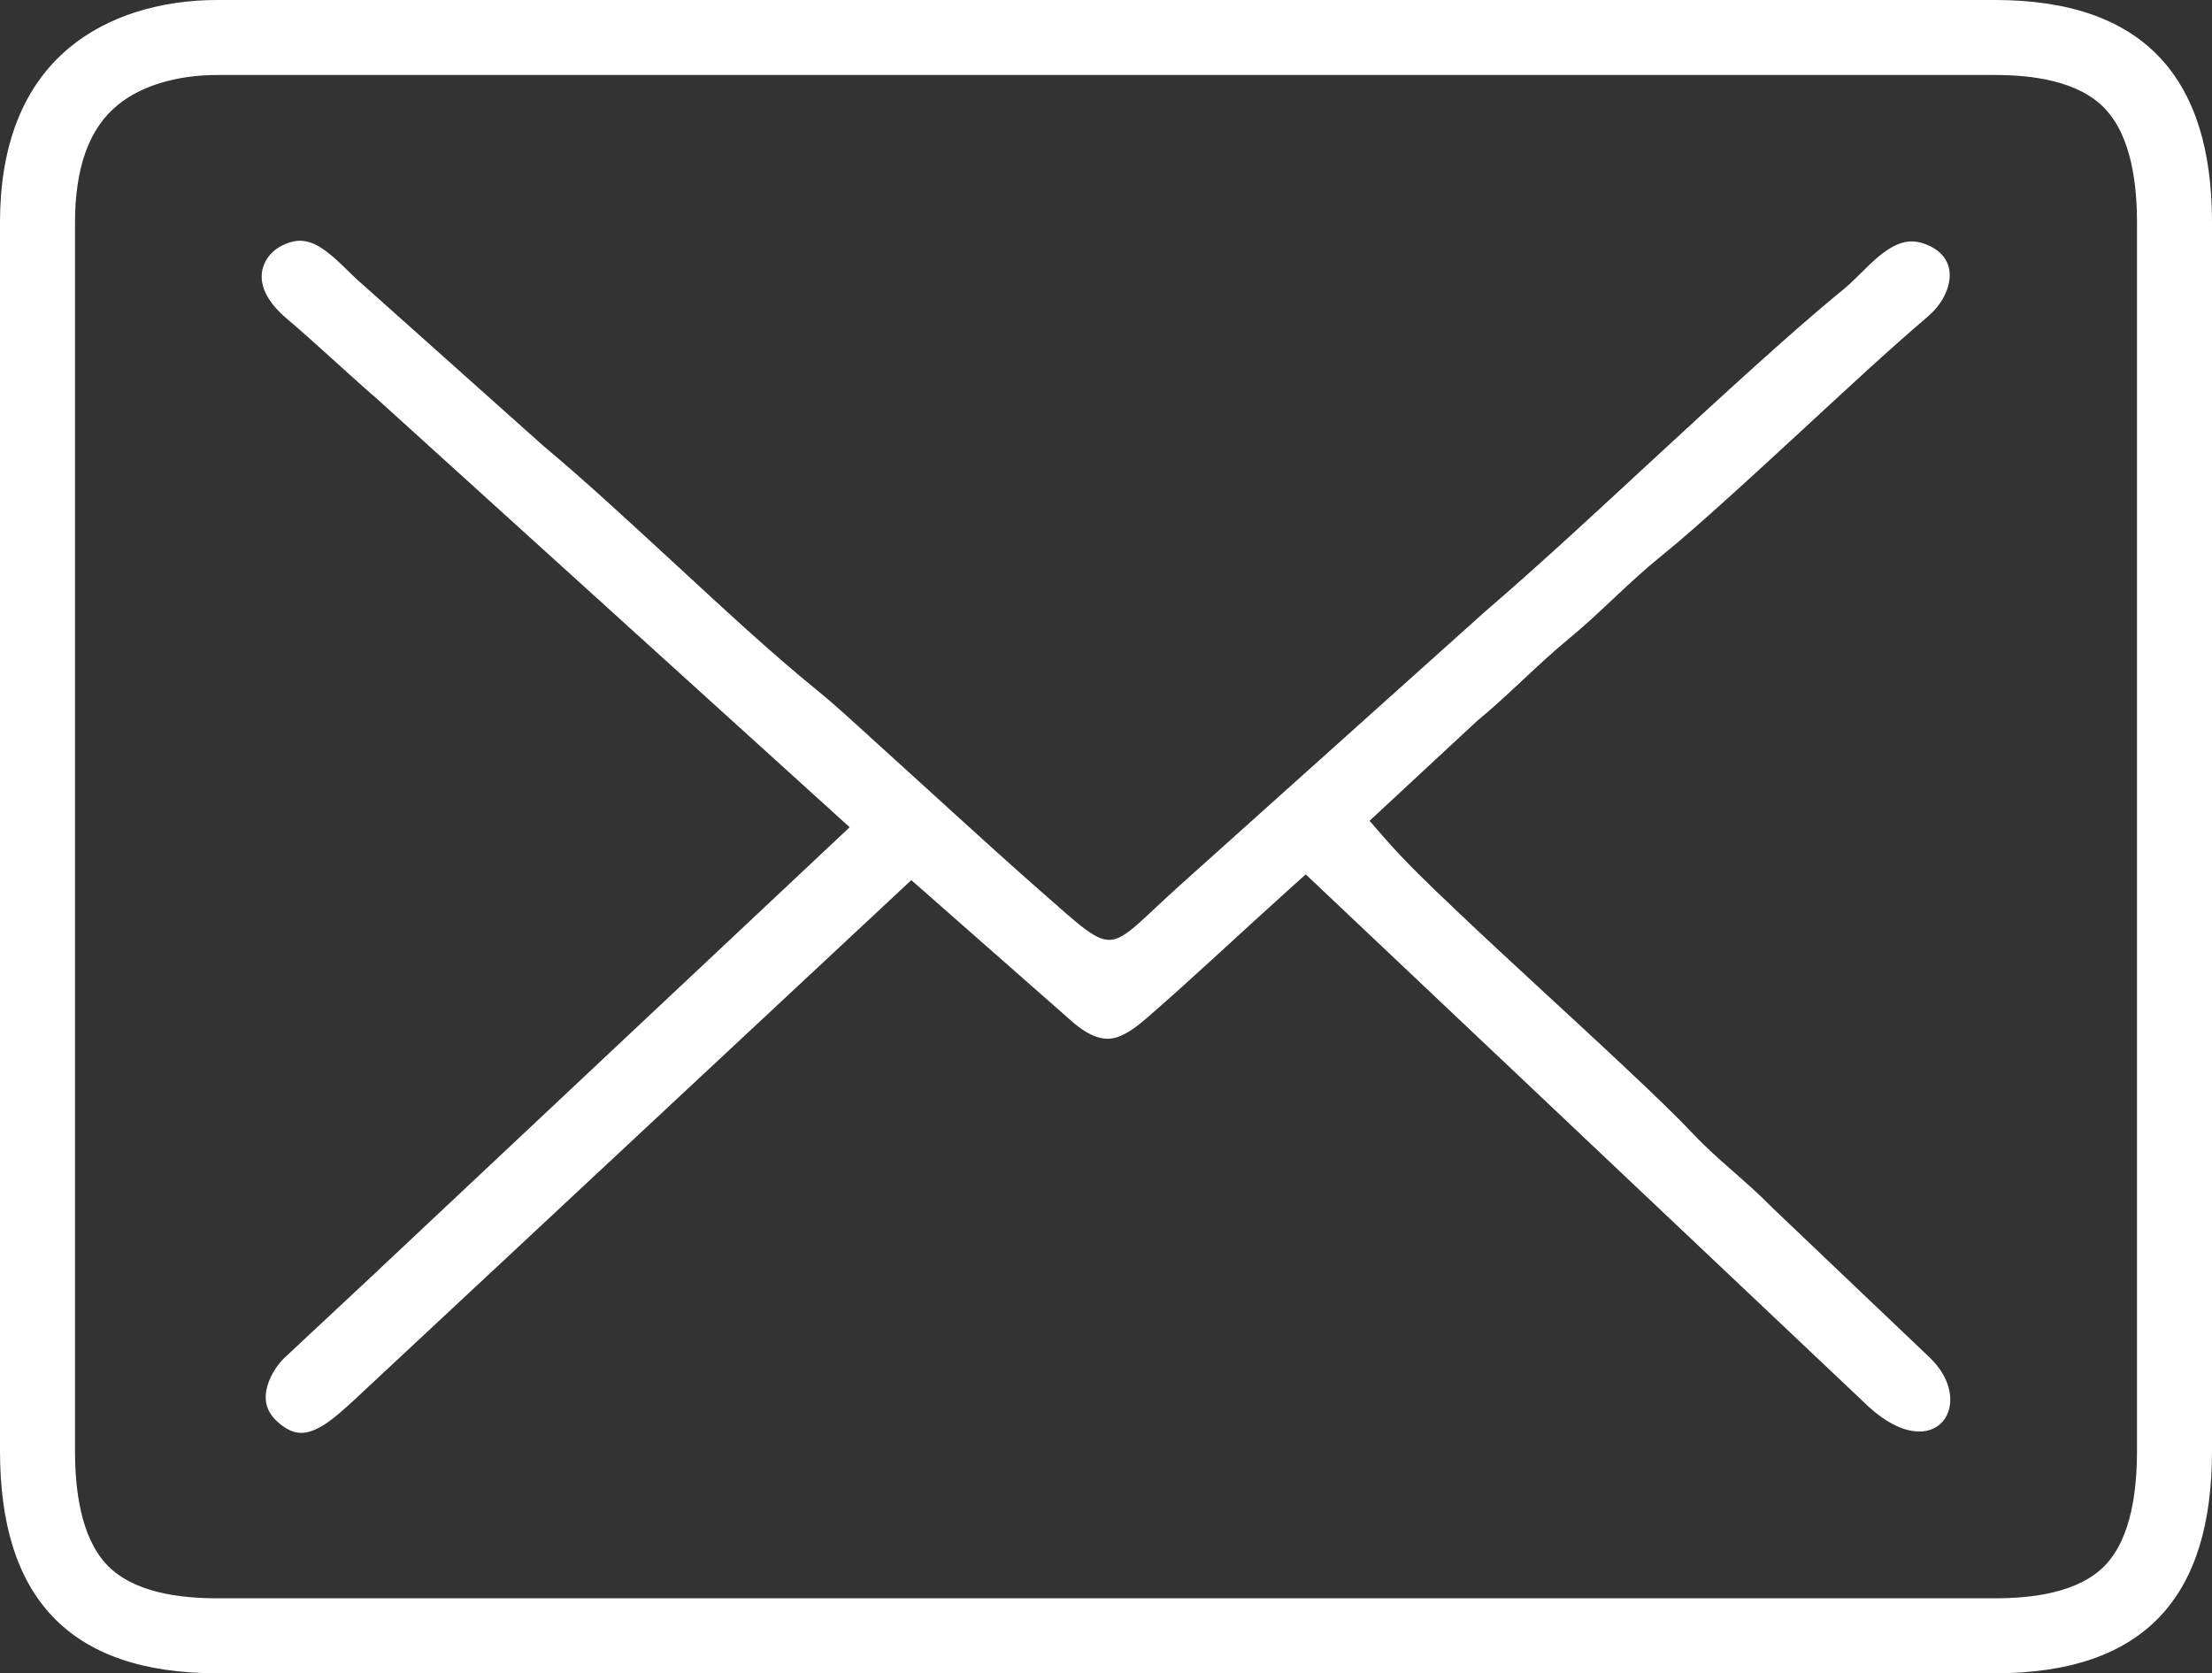 <?xml version="1.0" encoding="UTF-8"?>
<!DOCTYPE svg PUBLIC "-//W3C//DTD SVG 1.1//EN" "http://www.w3.org/Graphics/SVG/1.1/DTD/svg11.dtd">
<!-- Creator: CorelDRAW 2017 -->
<svg xmlns="http://www.w3.org/2000/svg" xml:space="preserve" version="1.1" style="shape-rendering:geometricPrecision; text-rendering:geometricPrecision; image-rendering:optimizeQuality; fill-rule:evenodd; clip-rule:evenodd"
viewBox="0 0 5045.02 3816.73"
 xmlns:xlink="http://www.w3.org/1999/xlink">
 <rect x="0" y="0" width="5045.02" height="3816.73" fill="#333333" stroke="none"/>
 <defs>
  <style type="text/css">
   <![CDATA[
    .str0 {stroke:#fff;stroke-width:3.12;stroke-miterlimit:2.613}
    .fil1 {fill:#fff}
    .fil0 {fill:#fff;fill-rule:nonzero}
   ]]>
  </style>
 </defs>
 <g id="Layer_x0020_1">
  <g id="_2337302144080">
   <path class="fil0 str0" d="M1.56 3309.18l0 -2801.64c0,-80.46 11.09,-160.75 39.9,-233.18 24.9,-62.59 63.04,-119.31 118.69,-165.19 44.15,-36.39 95.23,-62.48 149.39,-79.84 60,-19.24 123.8,-27.78 186.14,-27.78l4054.03 0c170.21,0 293.63,44.51 374.55,130.08 80.89,85.56 119.2,212.06 119.2,376.07l0 2801.47c0,165.37 -37.7,291.84 -118.34,377.01 -80.66,85.19 -204.17,128.97 -375.78,128.97l-4053.65 0c-170.75,0 -294.26,-44.17 -375.14,-129.55 -80.86,-85.36 -118.99,-211.84 -118.99,-376.44zm167.94 0c0,84.58 11.62,196.17 72.98,260.94 61.43,64.85 169.07,77.1 253.21,77.1l4053.65 0c83.77,0 192.58,-11.81 253.83,-76.5 61.16,-64.6 72.35,-177.32 72.35,-261.54l0 -2801.47c0,-84.81 -11.88,-195.75 -73.29,-260.69 -61.44,-64.98 -168.19,-77.52 -252.52,-77.52l-4054.03 0c-45.25,0 -91.68,5.91 -134.87,19.76 -33.83,10.85 -66.33,26.83 -93.84,49.51 -32.02,26.4 -54.22,59.34 -69.47,97.67 -21.22,53.33 -28.01,114.06 -28.01,171.11l0 2801.64z"/>
   <path class="fil1 str0" d="M806.76 3192.21l1271.73 -1186.81 361.06 317.7c25.57,23.16 62.28,50.93 99.26,43.46 27.17,-5.48 55.42,-28.02 75.83,-45.76 108.28,-94.06 216.97,-196.91 323.59,-292.7l39.86 -35.82 1286.19 1216.41c150.7,136.08 245.59,-10.31 132.61,-114.09l-356.8 -339.73 -0.76 -0.78c-56.46,-57.94 -121.5,-106.24 -177.47,-165.22 -46.63,-49.14 -96.51,-96.35 -145.81,-142.83 -63.36,-59.73 -127.43,-118.73 -191.4,-177.8 -70.99,-65.54 -142.07,-131.08 -212,-197.75 -52.12,-49.7 -106.82,-101.67 -154.18,-155.9l-37.08 -42.47 246.23 -228.69 1.35 -1.1c71.95,-59.22 136.07,-127.3 208.15,-186.59 72.12,-59.33 135.75,-128.06 208.54,-186.89 49.83,-40.27 98.11,-83.35 145.73,-126.21 59.31,-53.38 117.96,-107.51 176.62,-161.6 95.3,-87.87 190.71,-177.25 289.25,-261.42 49.25,-42.06 75.3,-121.87 4.46,-156.57 -25.33,-12.41 -48.29,-15.01 -74.39,-3.65 -45.39,19.76 -82.99,70 -121.14,101.21 -69.19,56.63 -136.4,116.27 -202.84,176.1 -77.71,70.01 -154.57,140.97 -231.41,211.92 -126.92,117.19 -253.83,235.79 -383.92,347.54l-695.19 623.68c-174.47,156.52 -140.09,172.08 -318.06,16.02 -70.01,-61.4 -139,-124.11 -207.9,-186.75 -61.65,-56.05 -123.15,-112.27 -184.94,-168.16 -38.26,-34.62 -77.5,-71.3 -117.5,-103.8 -113.52,-92.25 -222.39,-194.59 -330.09,-293.66 -97.34,-89.54 -195.02,-180.65 -296.38,-265.58l-0.7 -0.59 -410.91 -367.03c-28.03,-23.73 -52.03,-52.09 -81.41,-74.33 -35.63,-26.98 -65.09,-34.69 -106.31,-11.57 -21.62,12.12 -37.48,34.56 -39.94,59.42 -3.95,40.04 26.42,76.3 54.86,100.45 71.23,60.5 138.75,125.05 209.41,186.16l1077.22 976.41 -1112.37 1045.21c-58.77,55.11 -117.77,109.96 -176.64,164.95 -20,18.68 -37.29,47.7 -42.2,74.74 -5.6,30.93 5.37,53.98 29.21,73.83 19.89,16.57 40.21,25.76 65.97,18.83 37.12,-9.99 74.13,-47.03 102.62,-72.21z"/>
  </g>
 </g>
</svg>
